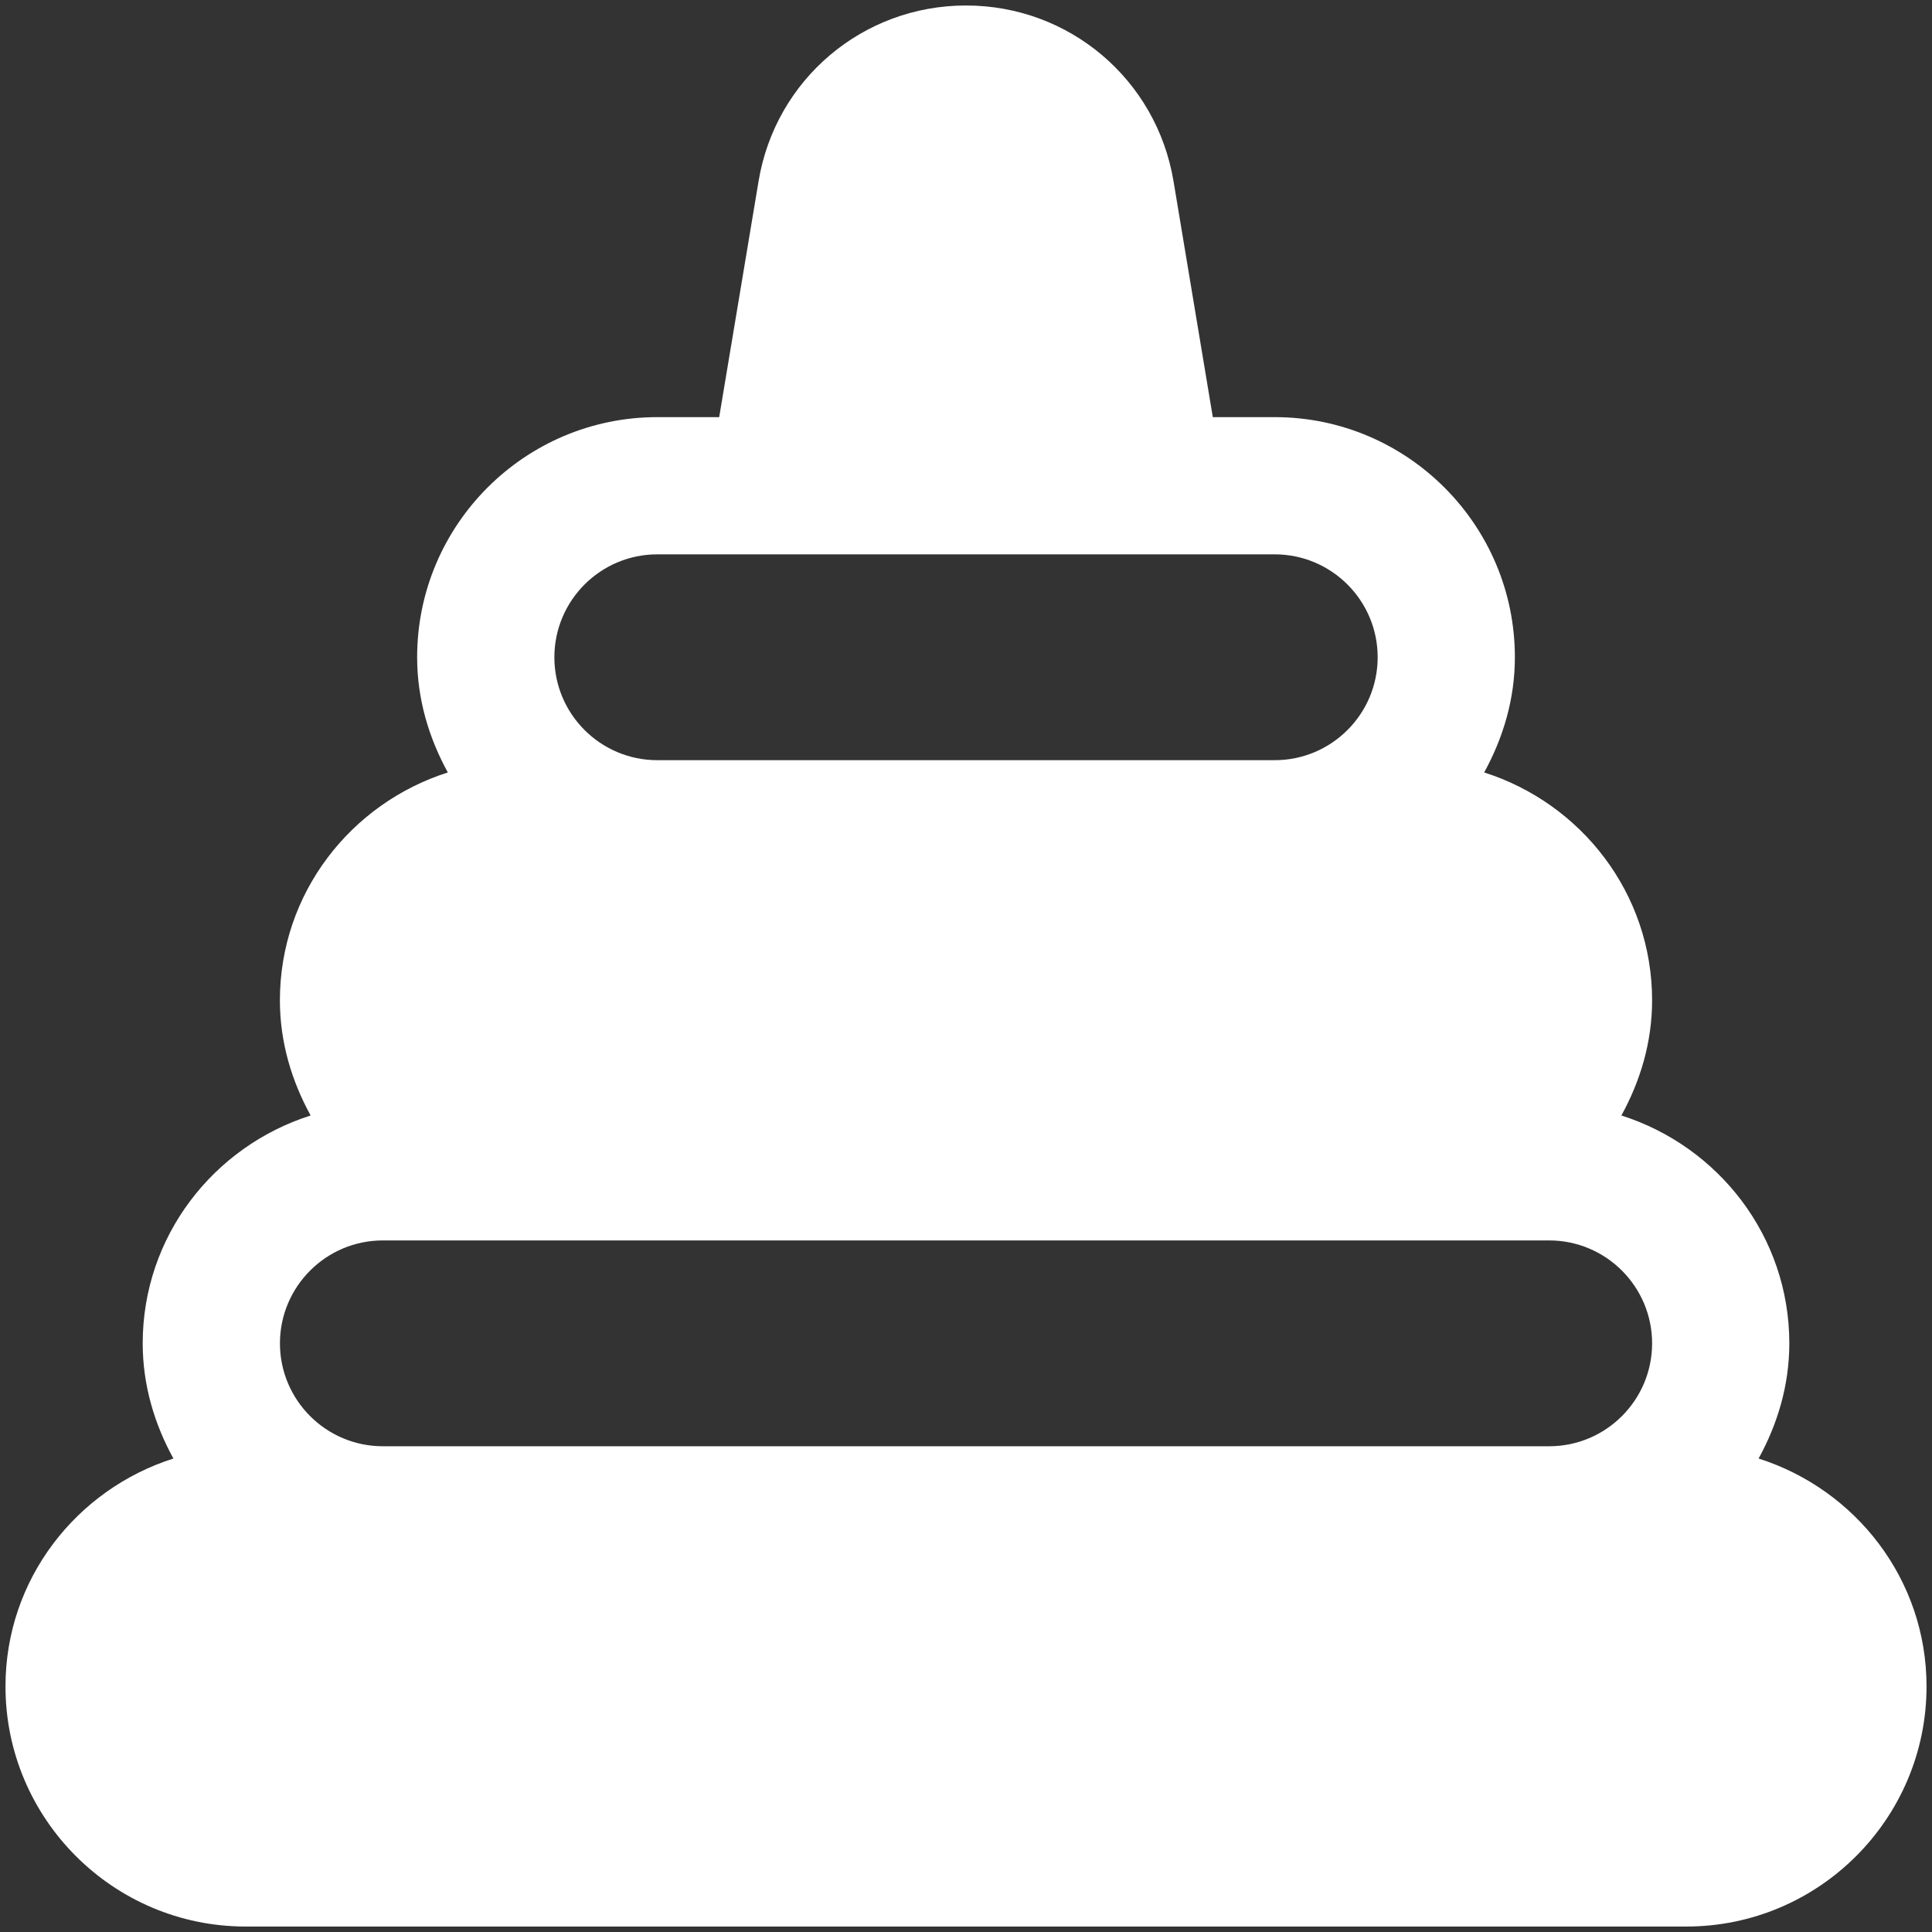 <?xml version="1.0" encoding="UTF-8"?> <svg xmlns="http://www.w3.org/2000/svg" width="88" height="88" viewBox="0 0 88 88" fill="none"><rect x="0" y="0" width="88" height="88" fill="#333333" stroke="none"/><path d="M80.102 66.434C80.962 64.868 81.501 63.102 81.501 61.188C81.501 56.309 78.27 52.215 73.852 50.809C74.712 49.243 75.251 47.477 75.251 45.563C75.251 40.684 72.02 36.59 67.602 35.184C68.462 33.617 69.001 31.852 69.001 29.938C69.001 23.907 64.094 19 58.062 19H55.242L53.453 8.258C52.68 3.617 48.703 0.25 44 0.25C39.297 0.25 35.32 3.617 34.551 8.258L32.758 19H29.938C23.906 19 19 23.906 19 29.938C19 31.852 19.539 33.617 20.398 35.184C15.98 36.59 12.749 40.684 12.749 45.563C12.749 47.477 13.289 49.243 14.148 50.809C9.73 52.215 6.5 56.309 6.5 61.188C6.5 63.102 7.039 64.868 7.898 66.434C3.48 67.84 0.25 71.934 0.25 76.813C0.25 82.844 5.156 87.751 11.188 87.751H76.812C82.844 87.751 87.751 82.845 87.751 76.813C87.751 71.934 84.52 67.84 80.102 66.434ZM29.938 25.25H58.063C60.649 25.25 62.751 27.352 62.751 29.938C62.751 32.523 60.649 34.625 58.063 34.625H29.938C27.352 34.625 25.251 32.523 25.251 29.938C25.251 27.352 27.352 25.25 29.938 25.25ZM70.563 65.875H17.438C14.852 65.875 12.751 63.773 12.751 61.188C12.751 58.602 14.852 56.5 17.438 56.5H70.563C73.149 56.5 75.251 58.602 75.251 61.188C75.251 63.773 73.149 65.875 70.563 65.875Z" fill="white"></path></svg> 